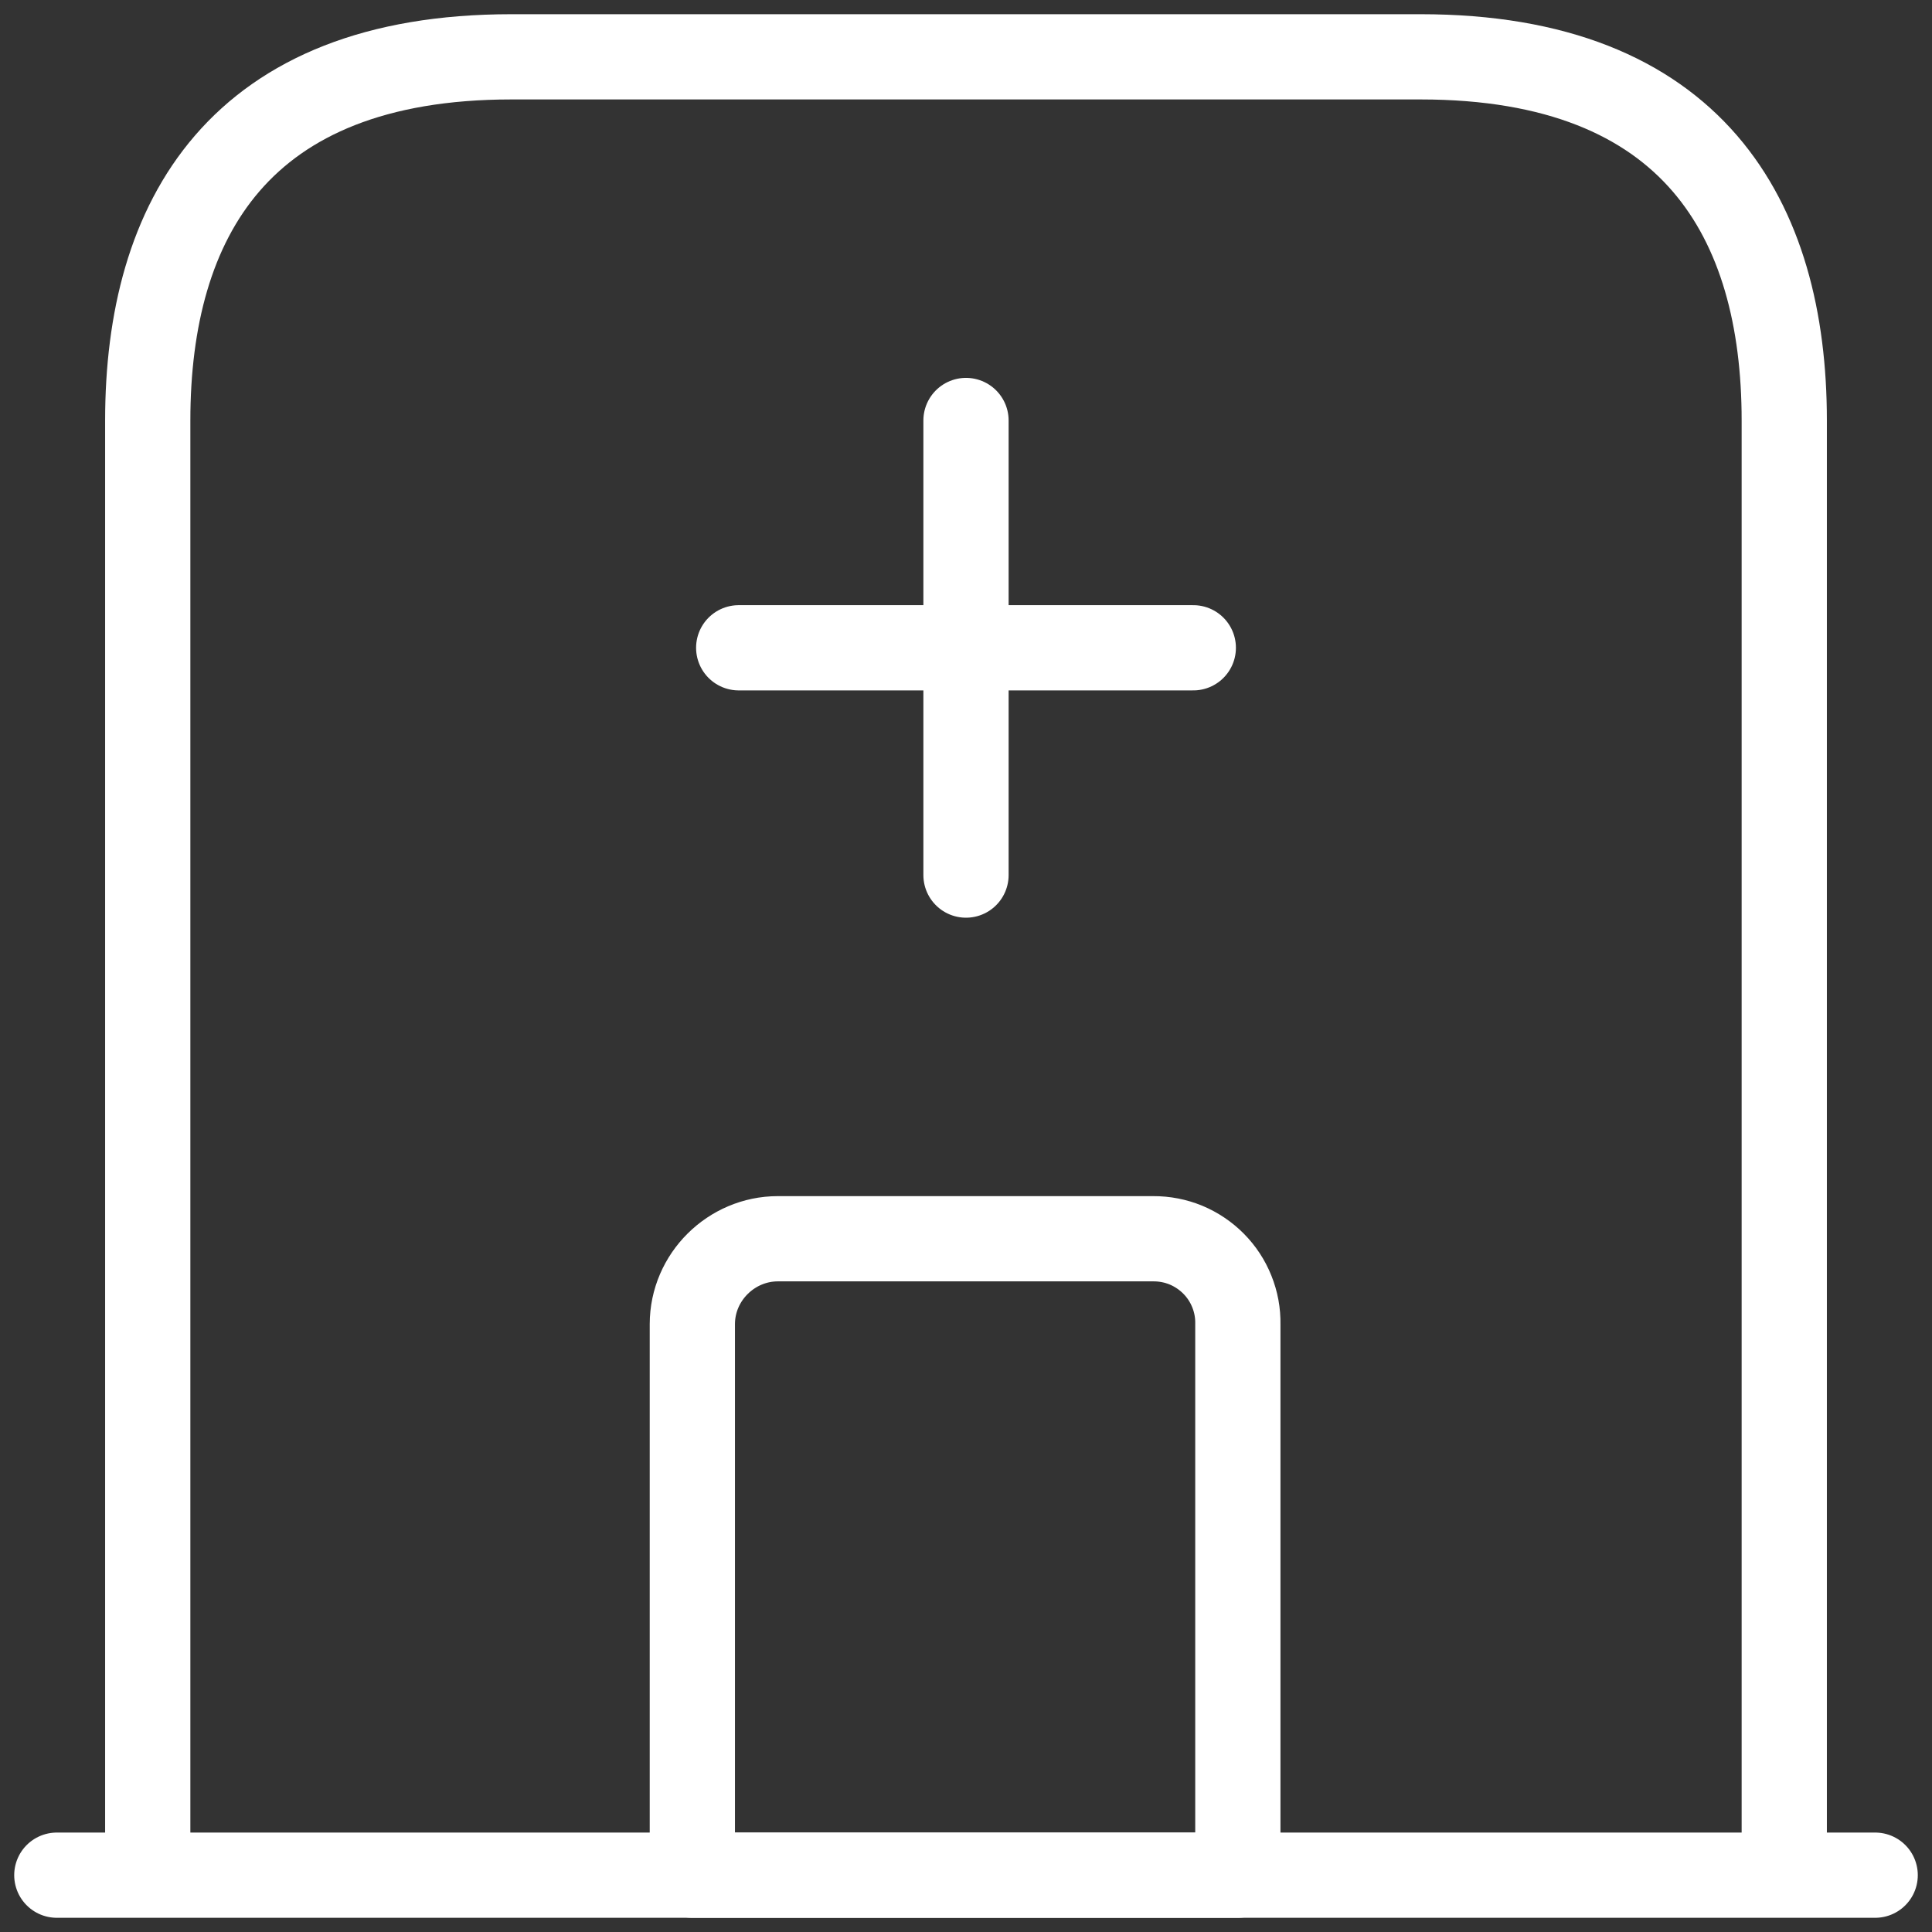 <svg width="34" height="34" viewBox="0 0 34 34" fill="none" xmlns="http://www.w3.org/2000/svg">
<rect x="0" y="0" width="34" height="34" fill="#333333" stroke="none"/>
<path d="M1 33H33M25 1H9C4.2 1 2.6 3.864 2.6 7.4V33H31.4V7.4C31.4 3.864 29.8 1 25 1Z" stroke="white" stroke-width="1.5" stroke-miterlimit="10" stroke-linecap="round" stroke-linejoin="round"/>
<path d="M17 7.4V15.4M13 11.4H21M20.296 21.8H13.688C12.872 21.8 12.184 22.472 12.184 23.304V33H21.784V23.304C21.788 23.107 21.752 22.911 21.678 22.728C21.605 22.545 21.496 22.379 21.357 22.239C21.218 22.099 21.053 21.988 20.871 21.912C20.689 21.837 20.494 21.799 20.296 21.8Z" stroke="white" stroke-width="1.5" stroke-miterlimit="10" stroke-linecap="round" stroke-linejoin="round"/>
</svg>
